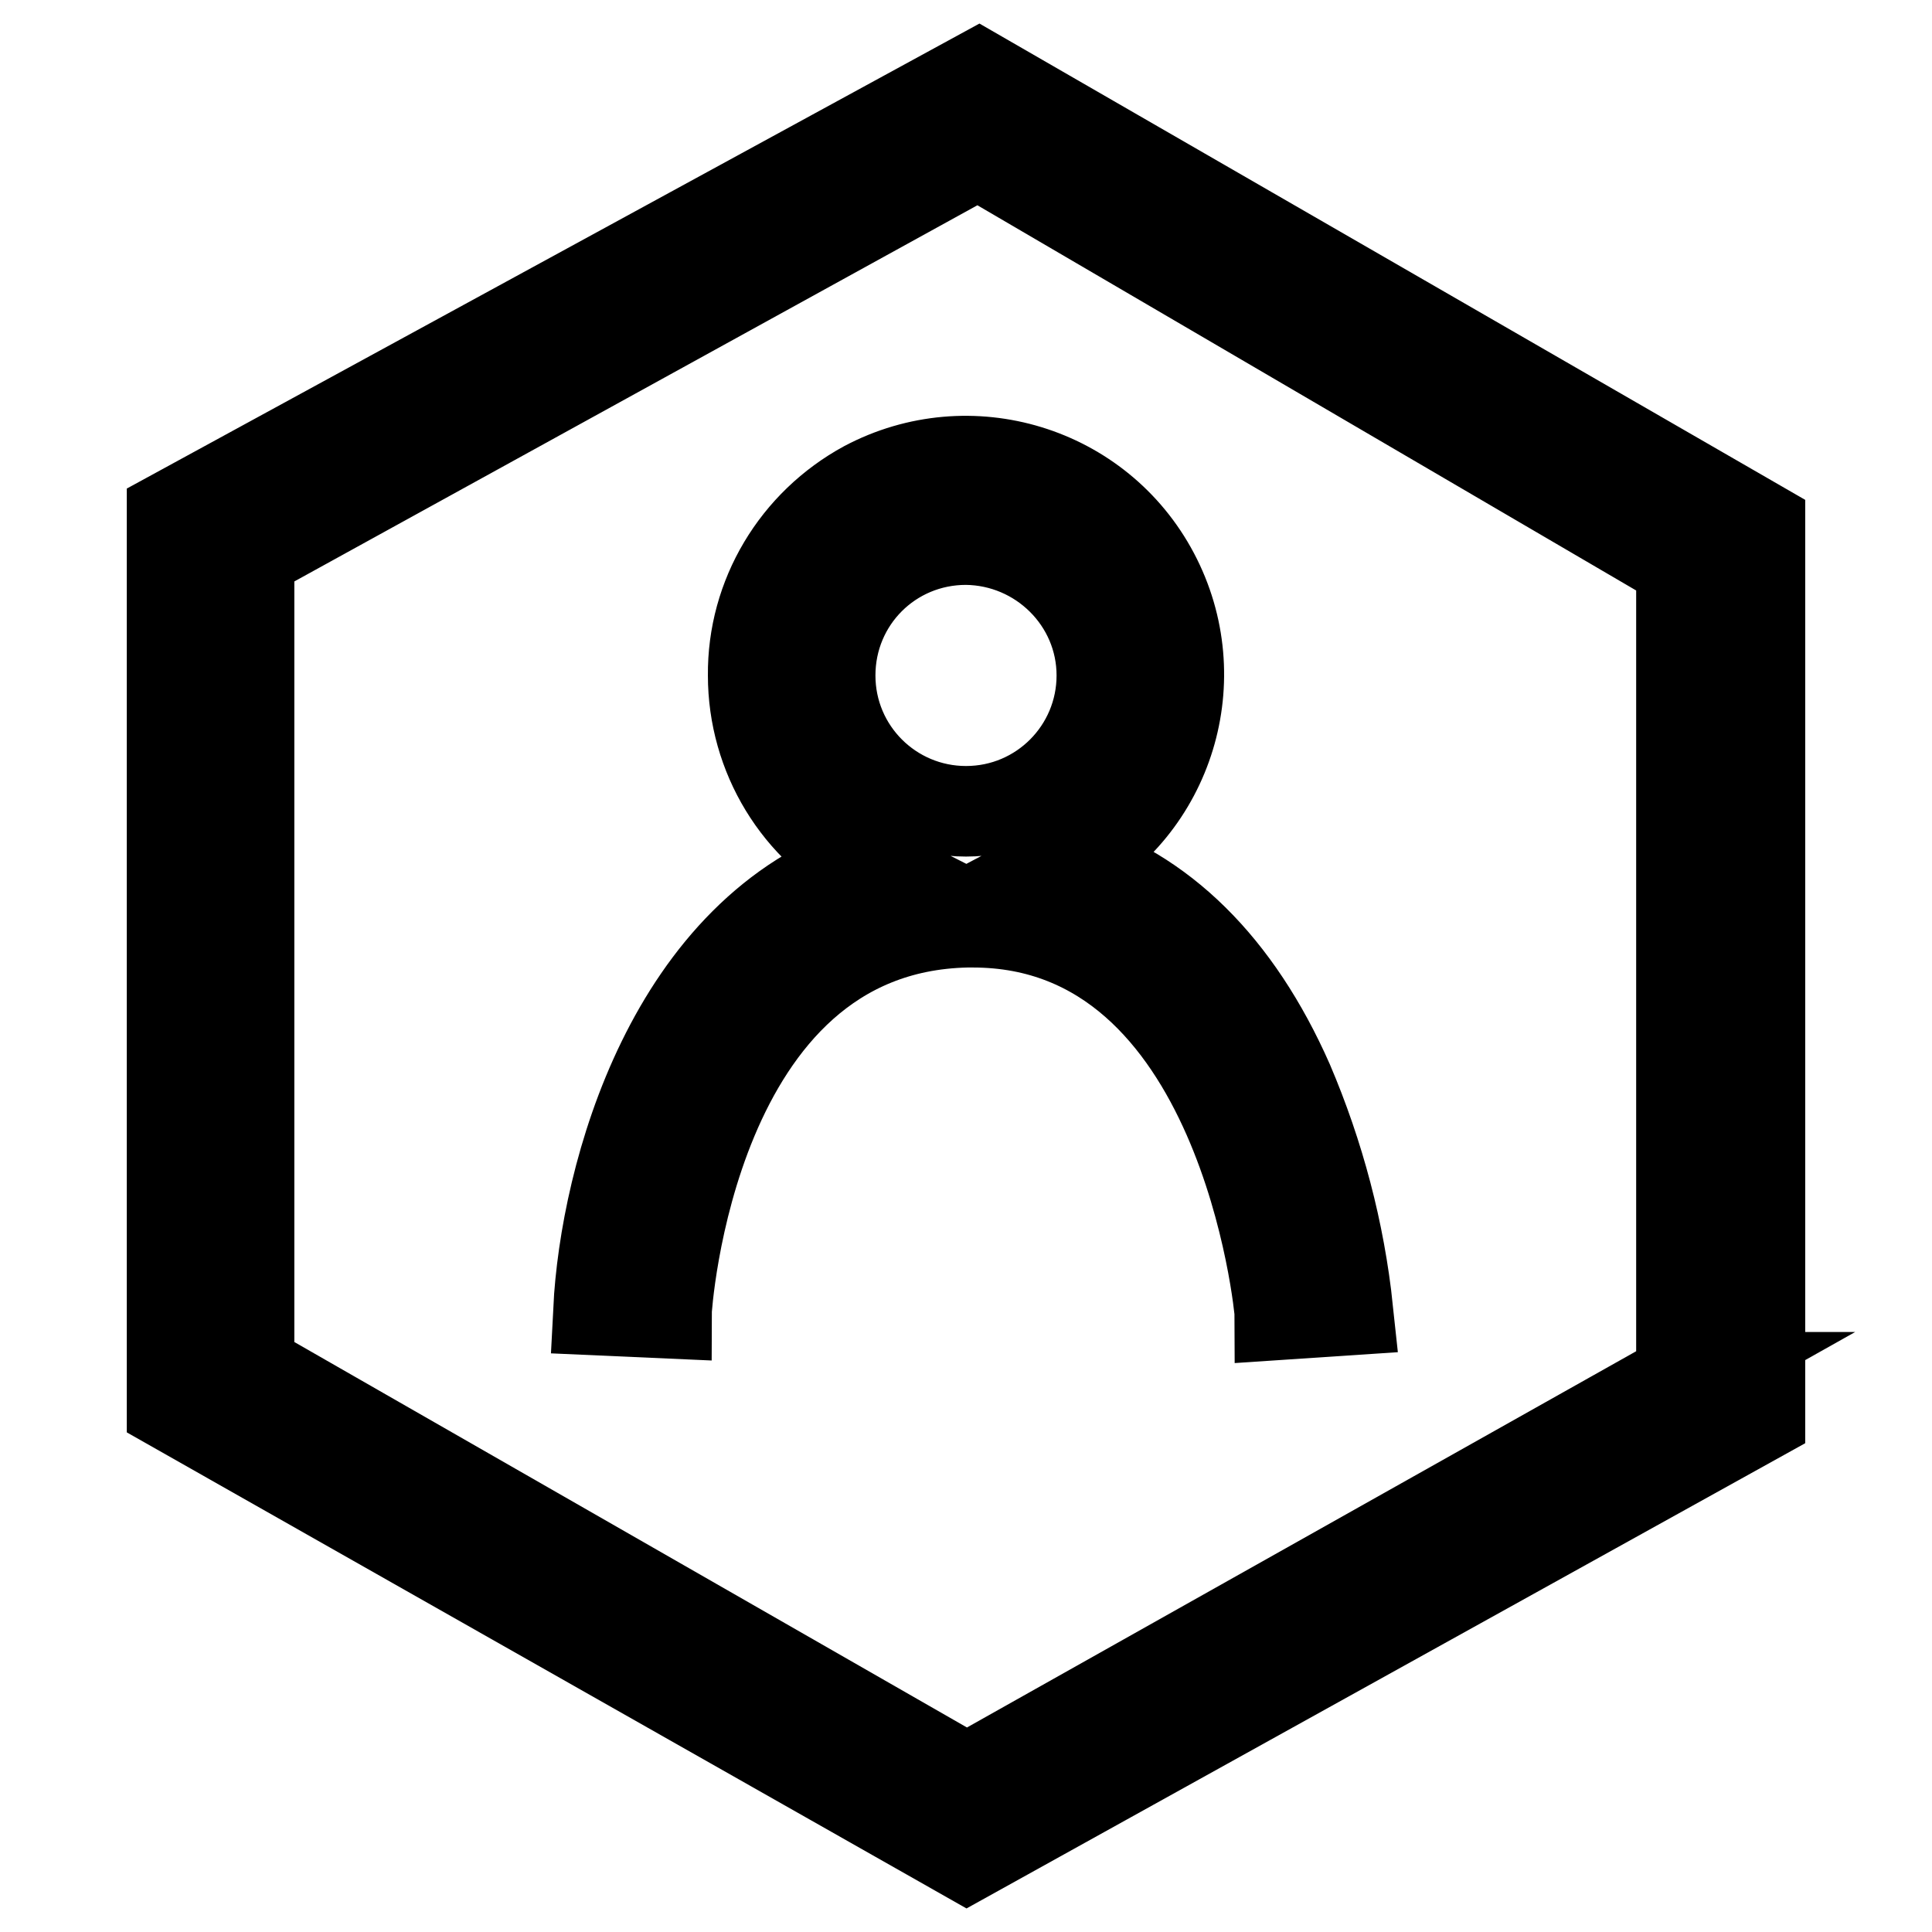 <?xml version="1.0" encoding="utf-8"?>
<!-- Svg Vector Icons : http://www.onlinewebfonts.com/icon -->
<!DOCTYPE svg PUBLIC "-//W3C//DTD SVG 1.1//EN" "http://www.w3.org/Graphics/SVG/1.1/DTD/svg11.dtd">
<svg version="1.1" xmlns="http://www.w3.org/2000/svg" xmlns:xlink="http://www.w3.org/1999/xlink" x="0px" y="0px" viewBox="0 0 256 256" enable-background="new 0 0 256 256" xml:space="preserve">
<g> <path stroke-width="12" fill-opacity="0" stroke="#000000"  d="M129.7,10L22.8,68.3v118L128.1,246l105.1-58.3v-118L129.7,10z M222.9,182.5l-94.8,53.3l-95.1-54.5V73.5 l96.6-53.2l93.2,54.5V182.5z M99.8,89.5c0,10.6,5.9,20.4,15.4,25.2c-26.2,8.5-35,41-35.9,58.9l9,0.4c0-0.5,3.1-51,39.8-51.8h0.8 c35.9,0,40.7,51.3,40.7,52l9-0.6c-1.1-10.4-3.8-20.6-7.9-30.2c-6.8-15.4-16.8-25.3-29.5-29.1c13.8-7.3,19-24.4,11.7-38.2 c-7.3-13.8-24.4-19-38.2-11.7C105.5,69.4,99.7,79,99.8,89.5z M146,89.5c0,9.9-8,18-18,18c-9.9,0-18-8-18-18s8-18,18-18 C137.9,71.6,146,79.6,146,89.5z"/></g>
</svg>